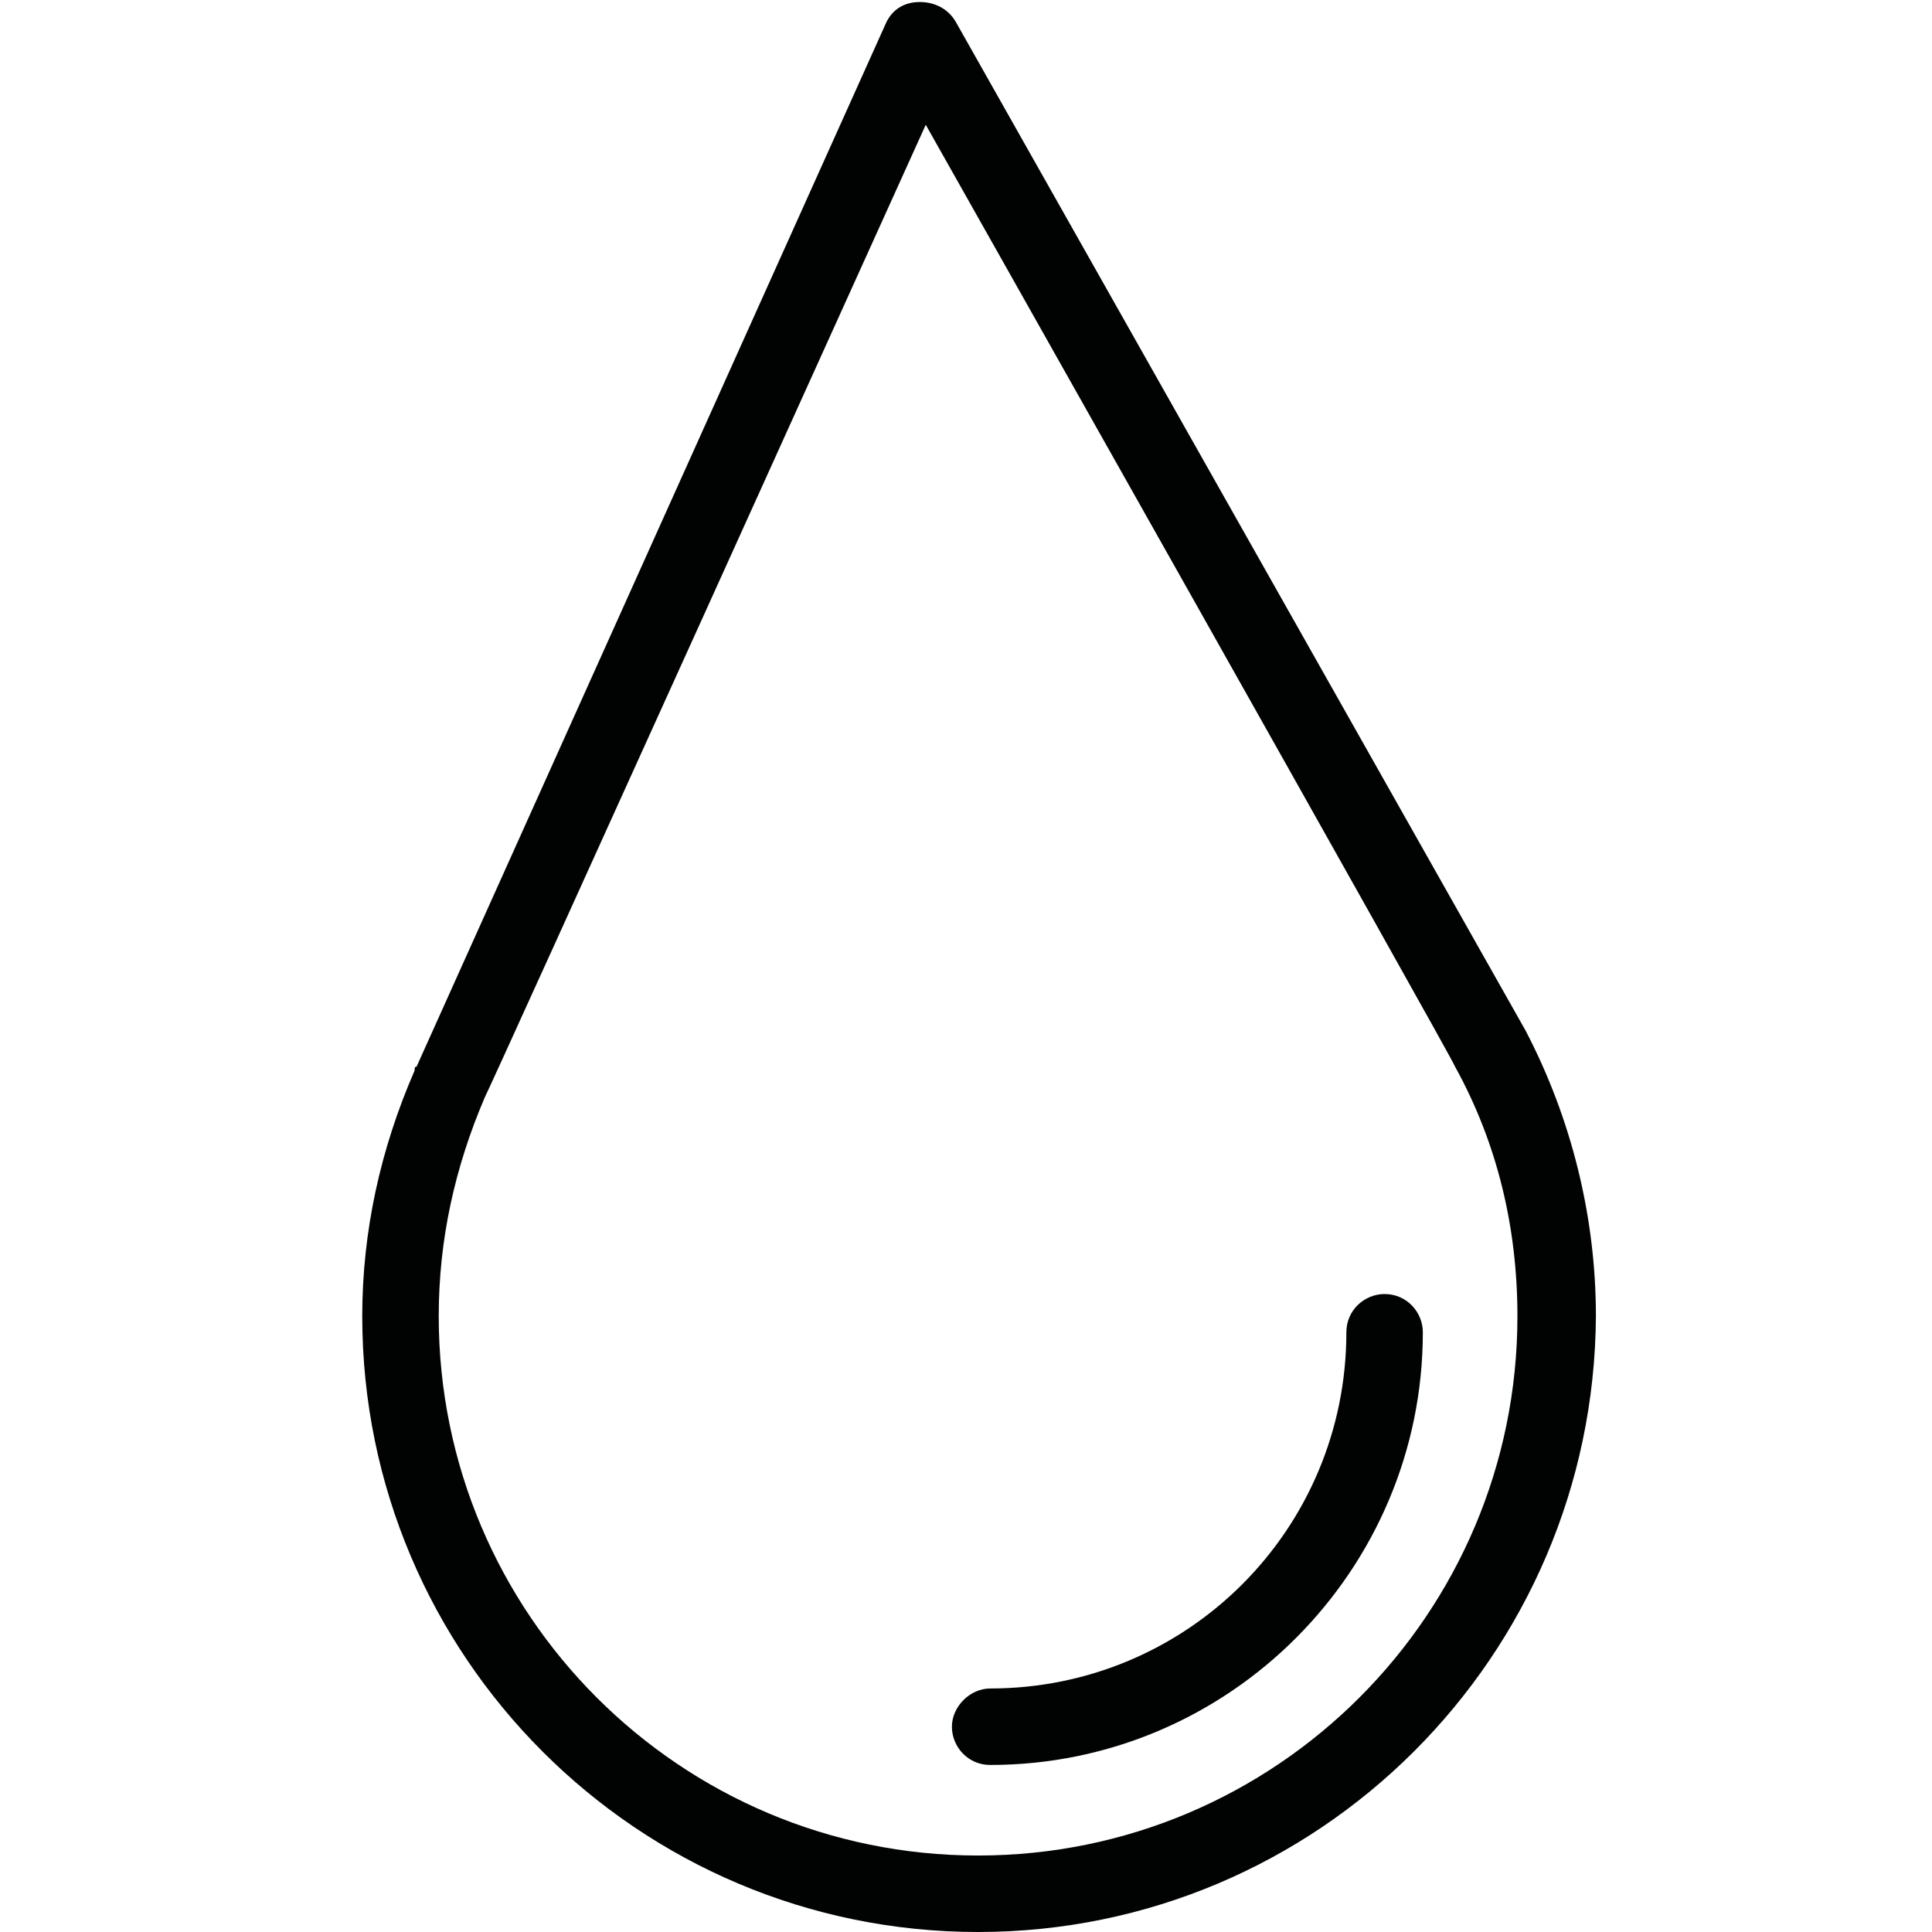 <?xml version="1.0" encoding="utf-8"?>
<!-- Generator: Adobe Illustrator 17.1.0, SVG Export Plug-In . SVG Version: 6.00 Build 0)  -->
<!DOCTYPE svg PUBLIC "-//W3C//DTD SVG 1.1//EN" "http://www.w3.org/Graphics/SVG/1.1/DTD/svg11.dtd">
<svg version="1.1" id="Livello_1" xmlns="http://www.w3.org/2000/svg" xmlns:xlink="http://www.w3.org/1999/xlink" x="0px" y="0px"
	 viewBox="0 0 96 96" enable-background="new 0 0 96 96" xml:space="preserve">
<g id="mobile">
	<g id="Mobile_x2F_Riso_x5F_carnaroli_x5F_tracking" transform="translate(-53, -6925)">
		<g id="Group-5-Copy" transform="translate(53, 6925)">
			<path id="Fill-1" fill="#010202" d="M24.1,54.5c-1.5,3.5-2.3,7.1-2.3,10.9c0,14.8,12,26.8,26.8,26.8c14.8,0,26.8-12,26.8-26.8
				c0-4.4-1-8.6-3.1-12.4C72.3,52.8,46,6.2,46,6.2S24.2,54.4,24.1,54.5 M48.6,96C31.7,96,18,82.3,18,65.4c0-4.2,0.9-8.3,2.6-12.2
				c0-0.1,0-0.2,0.1-0.2L44,1.2c0.3-0.7,0.9-1.1,1.7-1.1c0.7,0,1.4,0.3,1.8,1l28.3,50.1c2.3,4.4,3.5,9.3,3.5,14.2
				C79.2,82.3,65.5,96,48.6,96"/>
			<path id="Fill-4" fill="#010202" d="M49.2,87.7c-1.1,0-1.9-0.9-1.9-1.9s0.9-1.9,1.9-1.9c9.8,0,17.7-7.9,17.7-17.7
				c0-1.1,0.9-1.9,1.9-1.9c1.1,0,1.9,0.9,1.9,1.9C70.7,78,61.1,87.7,49.2,87.7"/>
		</g>
	</g>
</g>
</svg>

